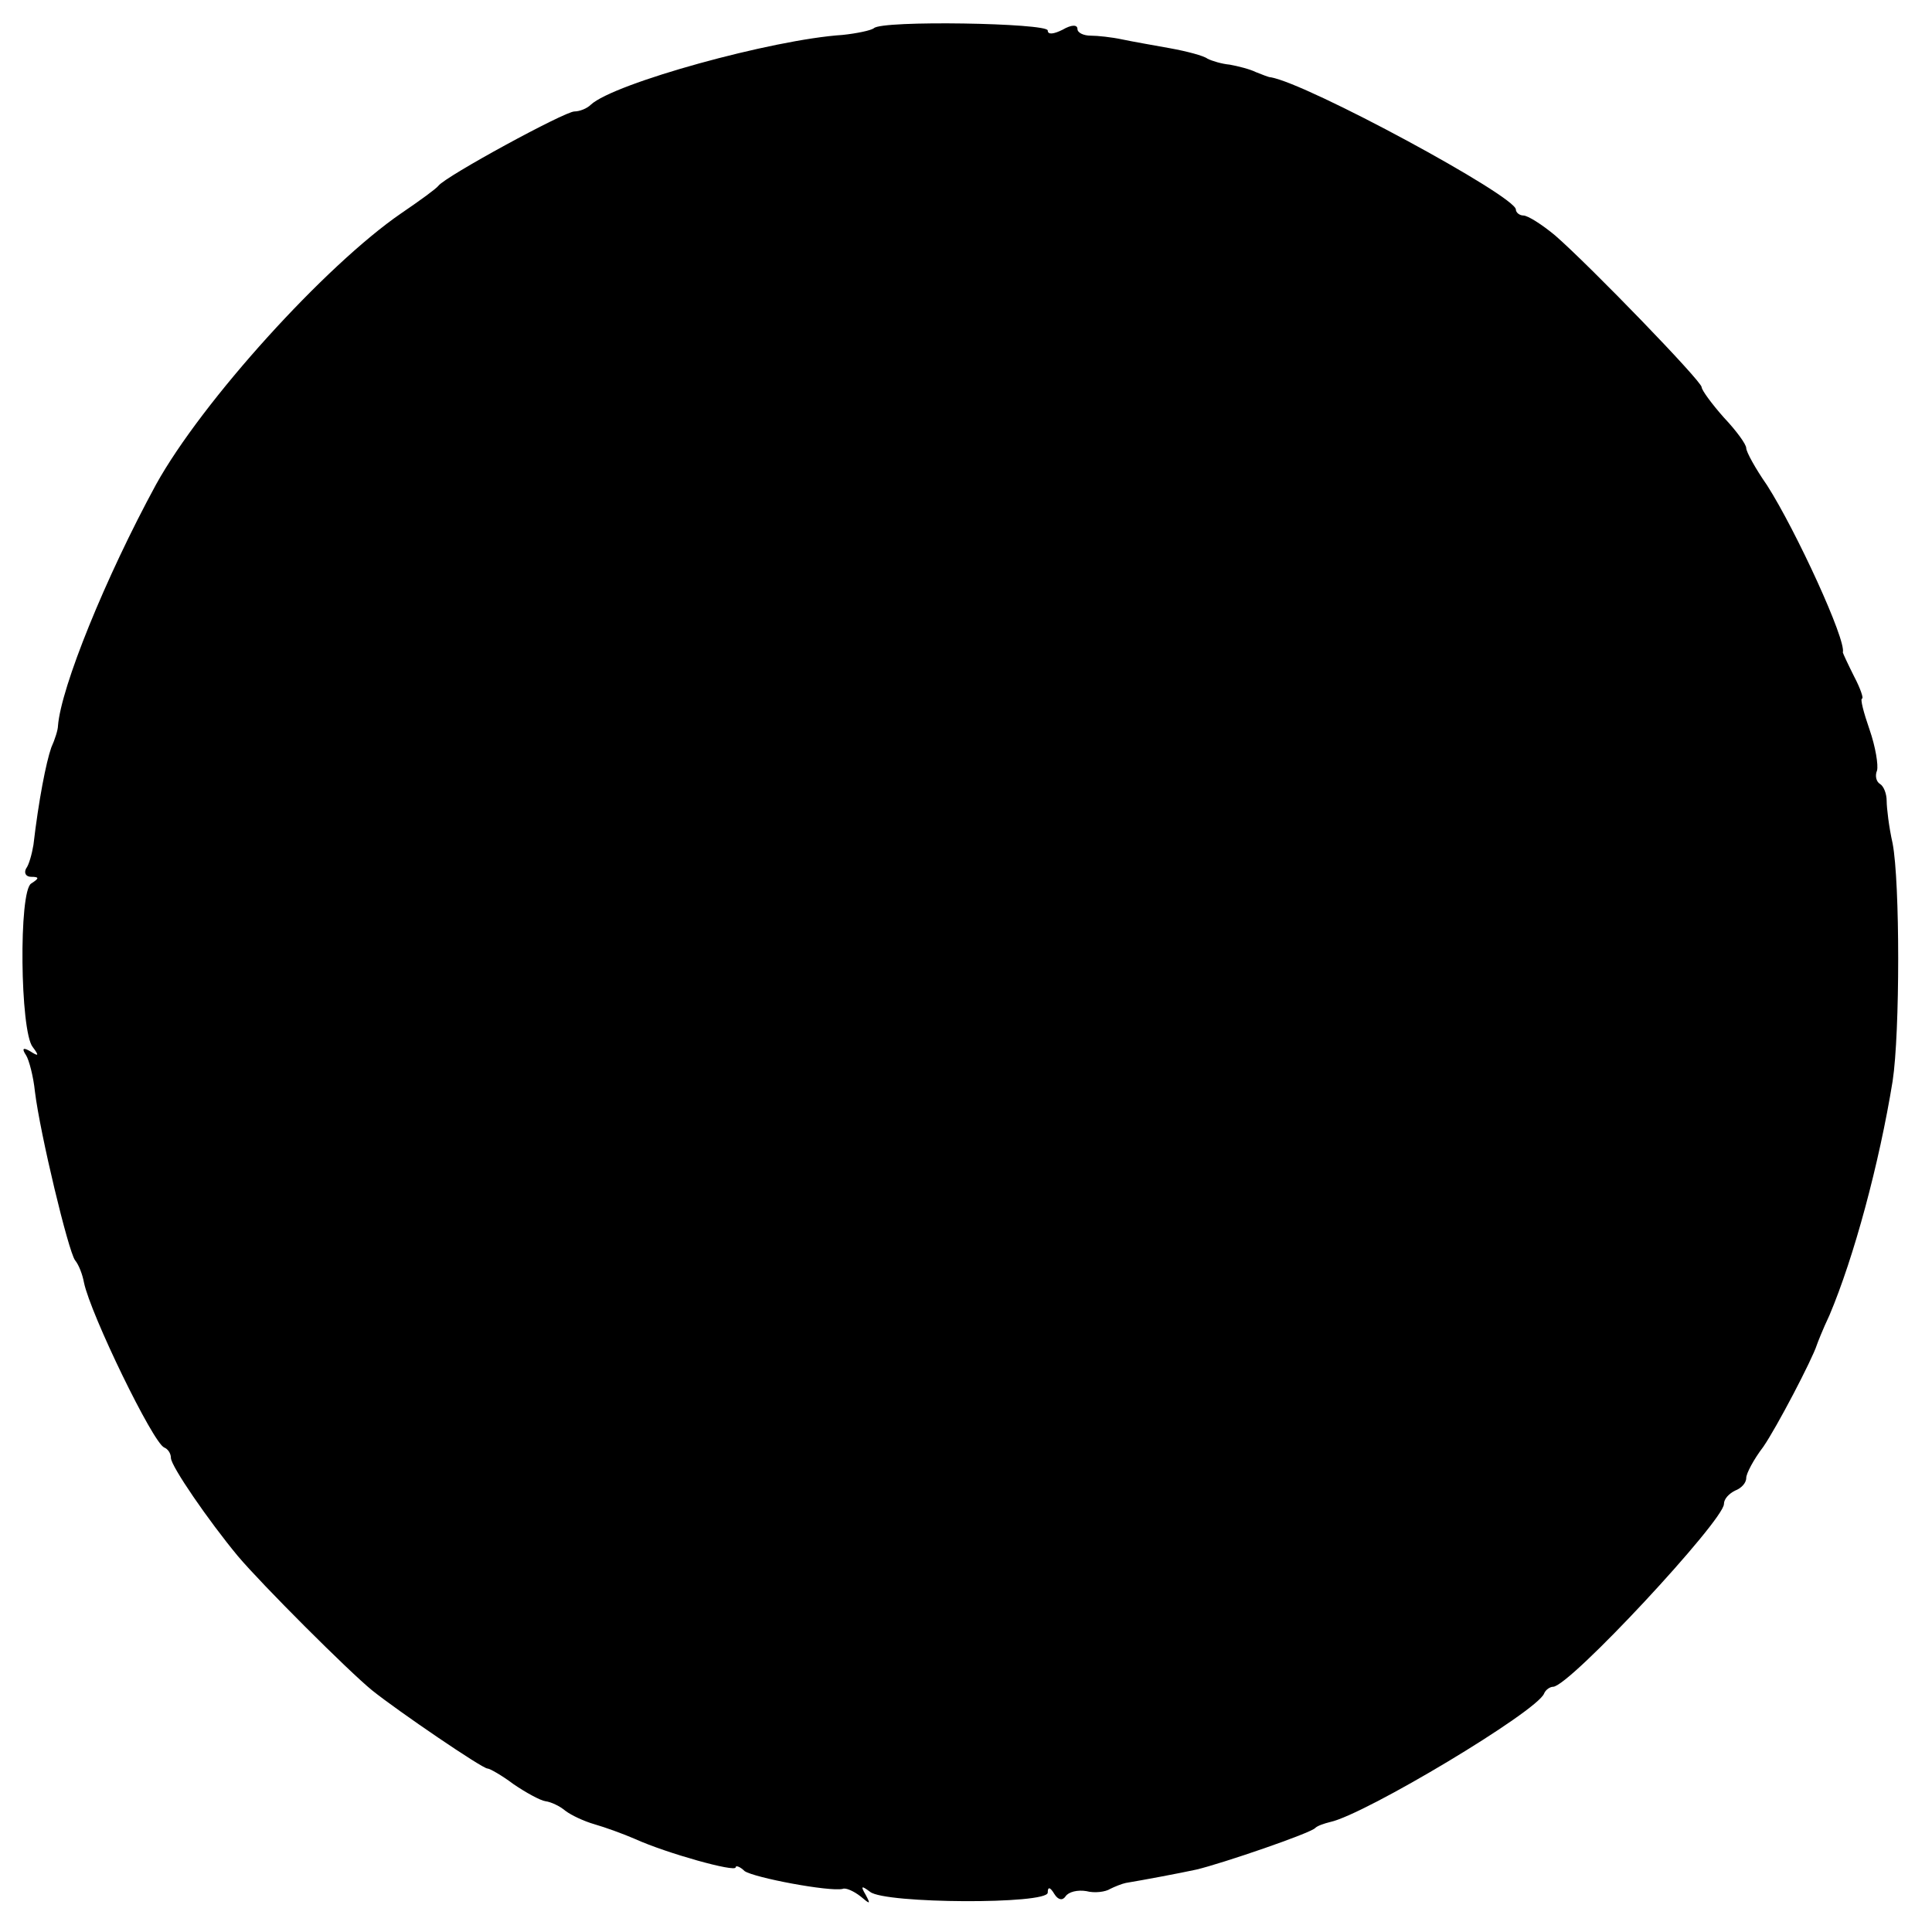 <?xml version="1.0" standalone="no"?>
<!DOCTYPE svg PUBLIC "-//W3C//DTD SVG 20010904//EN"
 "http://www.w3.org/TR/2001/REC-SVG-20010904/DTD/svg10.dtd">
<svg version="1.0" xmlns="http://www.w3.org/2000/svg"
 width="260pt" height="260pt" viewBox="0 0 260 260"
 preserveAspectRatio="xMidYMid meet">
<g transform="translate(0,260) scale(0.1,-0.1)"
fill="#000000" stroke="none">
<path d="M1176 2562 c-4 -3 -23 -7 -42 -9 -94 -6 -308 -65 -339 -94 -5 -5 -15
-9 -22 -9 -13 0 -173 -87 -183 -100 -3 -4 -25 -20 -50 -37 -102 -70 -268 -253
-330 -365 -68 -125 -128 -273 -132 -325 0 -5 -4 -18 -9 -29 -7 -20 -17 -71
-24 -131 -2 -12 -6 -27 -10 -32 -3 -6 0 -11 7 -11 11 0 11 -2 0 -9 -17 -10
-15 -199 2 -220 9 -12 8 -13 -3 -6 -10 6 -12 4 -6 -5 4 -6 10 -29 12 -49 7
-57 45 -215 54 -227 5 -6 10 -19 12 -30 9 -43 93 -216 108 -222 5 -2 9 -8 9
-14 0 -11 51 -85 90 -132 32 -38 149 -155 181 -181 35 -28 148 -105 155 -105
3 0 19 -9 35 -21 16 -11 36 -22 43 -23 8 -1 20 -7 27 -13 8 -6 25 -14 39 -18
14 -4 39 -13 55 -20 42 -19 135 -45 135 -38 0 3 6 1 12 -5 13 -9 114 -28 132
-24 4 2 15 -3 24 -10 13 -11 14 -11 7 2 -7 12 -6 13 6 4 20 -16 239 -17 239
-1 0 8 3 8 9 -2 5 -8 11 -9 15 -3 4 6 16 9 28 7 11 -3 26 -1 32 3 6 3 16 7 21
8 24 4 72 13 95 18 34 8 154 49 160 56 3 3 12 6 20 8 47 10 279 149 288 173 2
5 8 9 12 9 22 0 230 224 230 246 0 7 7 14 15 18 8 3 15 10 15 17 0 6 10 25 23
42 18 26 66 118 72 137 1 3 8 21 17 40 33 78 67 204 85 315 10 65 10 268 0
320 -5 22 -8 48 -8 57 0 10 -4 20 -9 23 -5 3 -7 11 -4 18 2 7 -2 32 -10 55 -8
23 -13 42 -10 42 2 0 -2 13 -11 30 -8 16 -15 31 -15 32 5 16 -63 164 -102 225
-16 23 -28 45 -28 50 0 5 -13 23 -30 41 -16 18 -30 37 -30 41 0 8 -150 163
-197 204 -18 15 -37 27 -43 27 -5 0 -10 4 -10 8 0 18 -281 170 -330 178 -3 0
-12 4 -20 7 -8 4 -24 8 -35 10 -11 1 -24 5 -30 8 -5 4 -28 10 -50 14 -22 4
-51 9 -65 12 -14 3 -33 5 -42 5 -10 0 -18 4 -18 9 0 6 -8 6 -20 -1 -12 -6 -20
-7 -20 -1 0 10 -224 14 -234 3z"/>
</g>
</svg>
